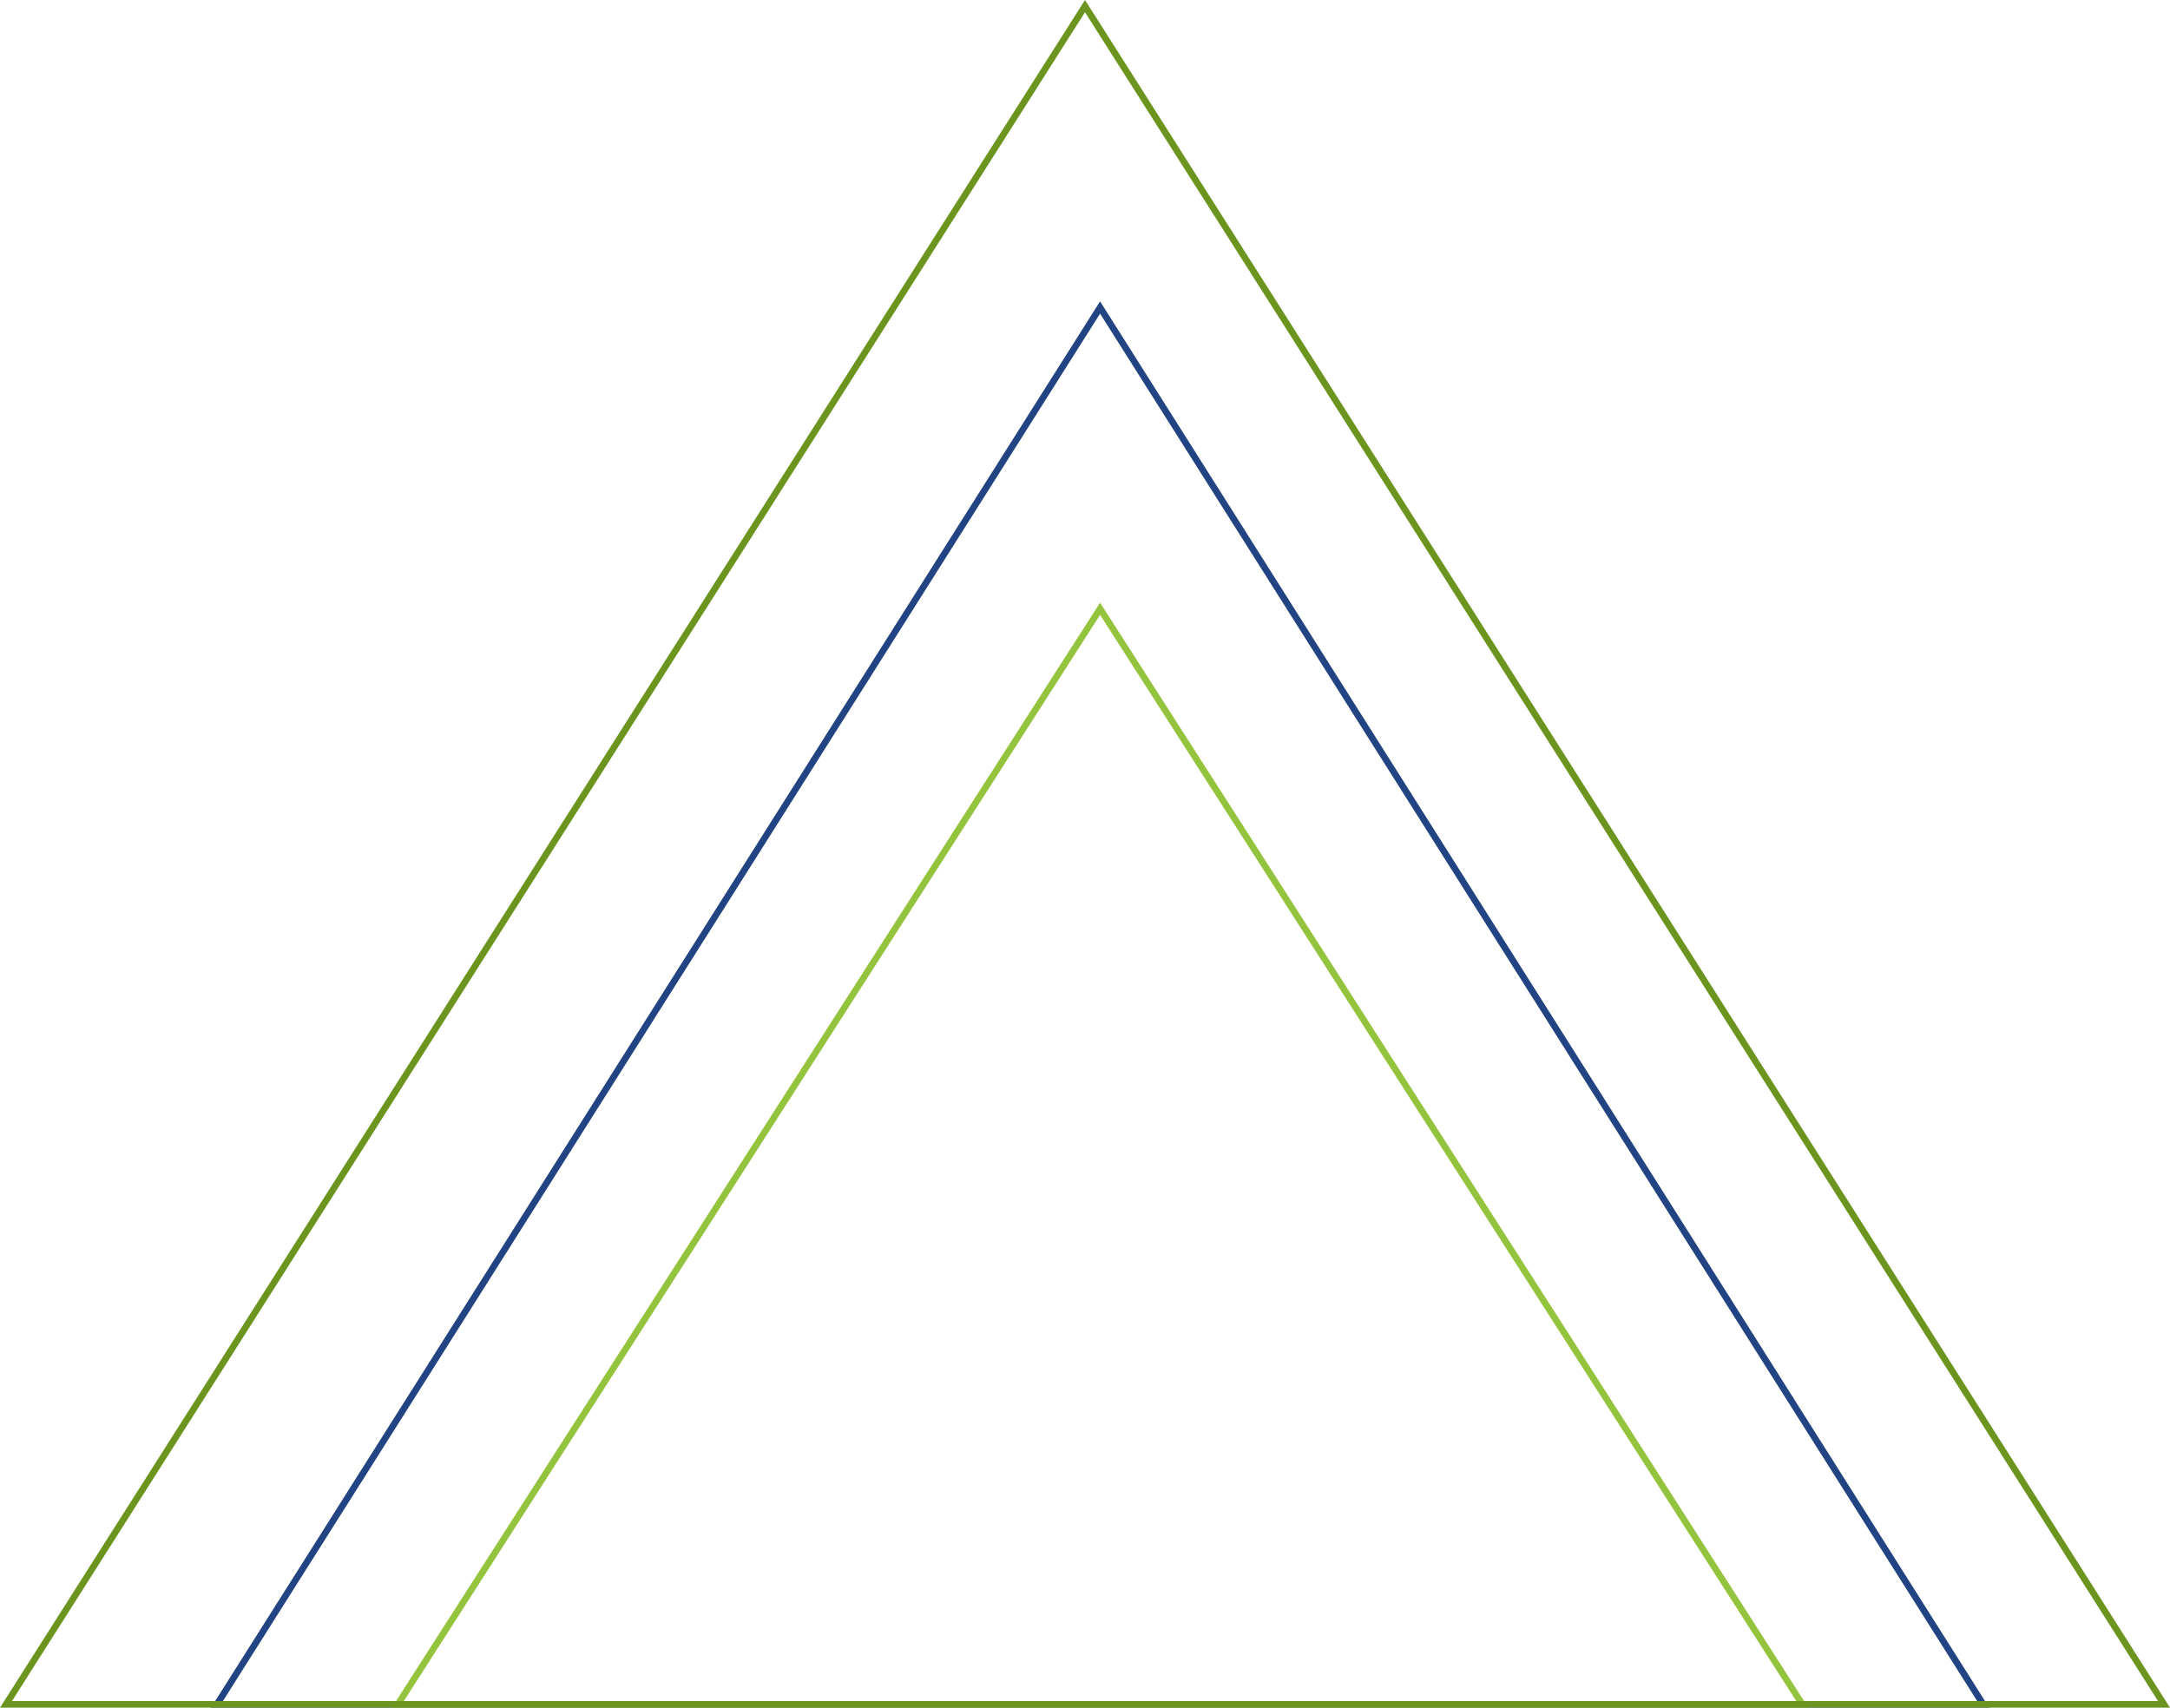 <?xml version="1.0" encoding="UTF-8"?> <svg xmlns="http://www.w3.org/2000/svg" id="Triangles" width="330.248" height="259.917" viewBox="0 0 330.248 259.917"><path id="Polygon_3" data-name="Polygon 3" d="M135.31,1.872,1.815,213.05H268.8L135.31,1.872m0-1.872L270.62,214.05H0Z" transform="translate(32.107 45.868)" fill="#224483"></path><path id="Polygon_4" data-name="Polygon 4" d="M107.789,1.853,1.829,167.182H213.75L107.789,1.853m0-1.853L215.579,168.182H0Z" transform="translate(59.628 91.735)" fill="#94c33d"></path><path id="Polygon_2" data-name="Polygon 2" d="M165.124,1.865,1.82,258.917H328.428L165.124,1.865m0-1.865L330.248,259.917H0Z" fill="#6b951e"></path></svg> 
